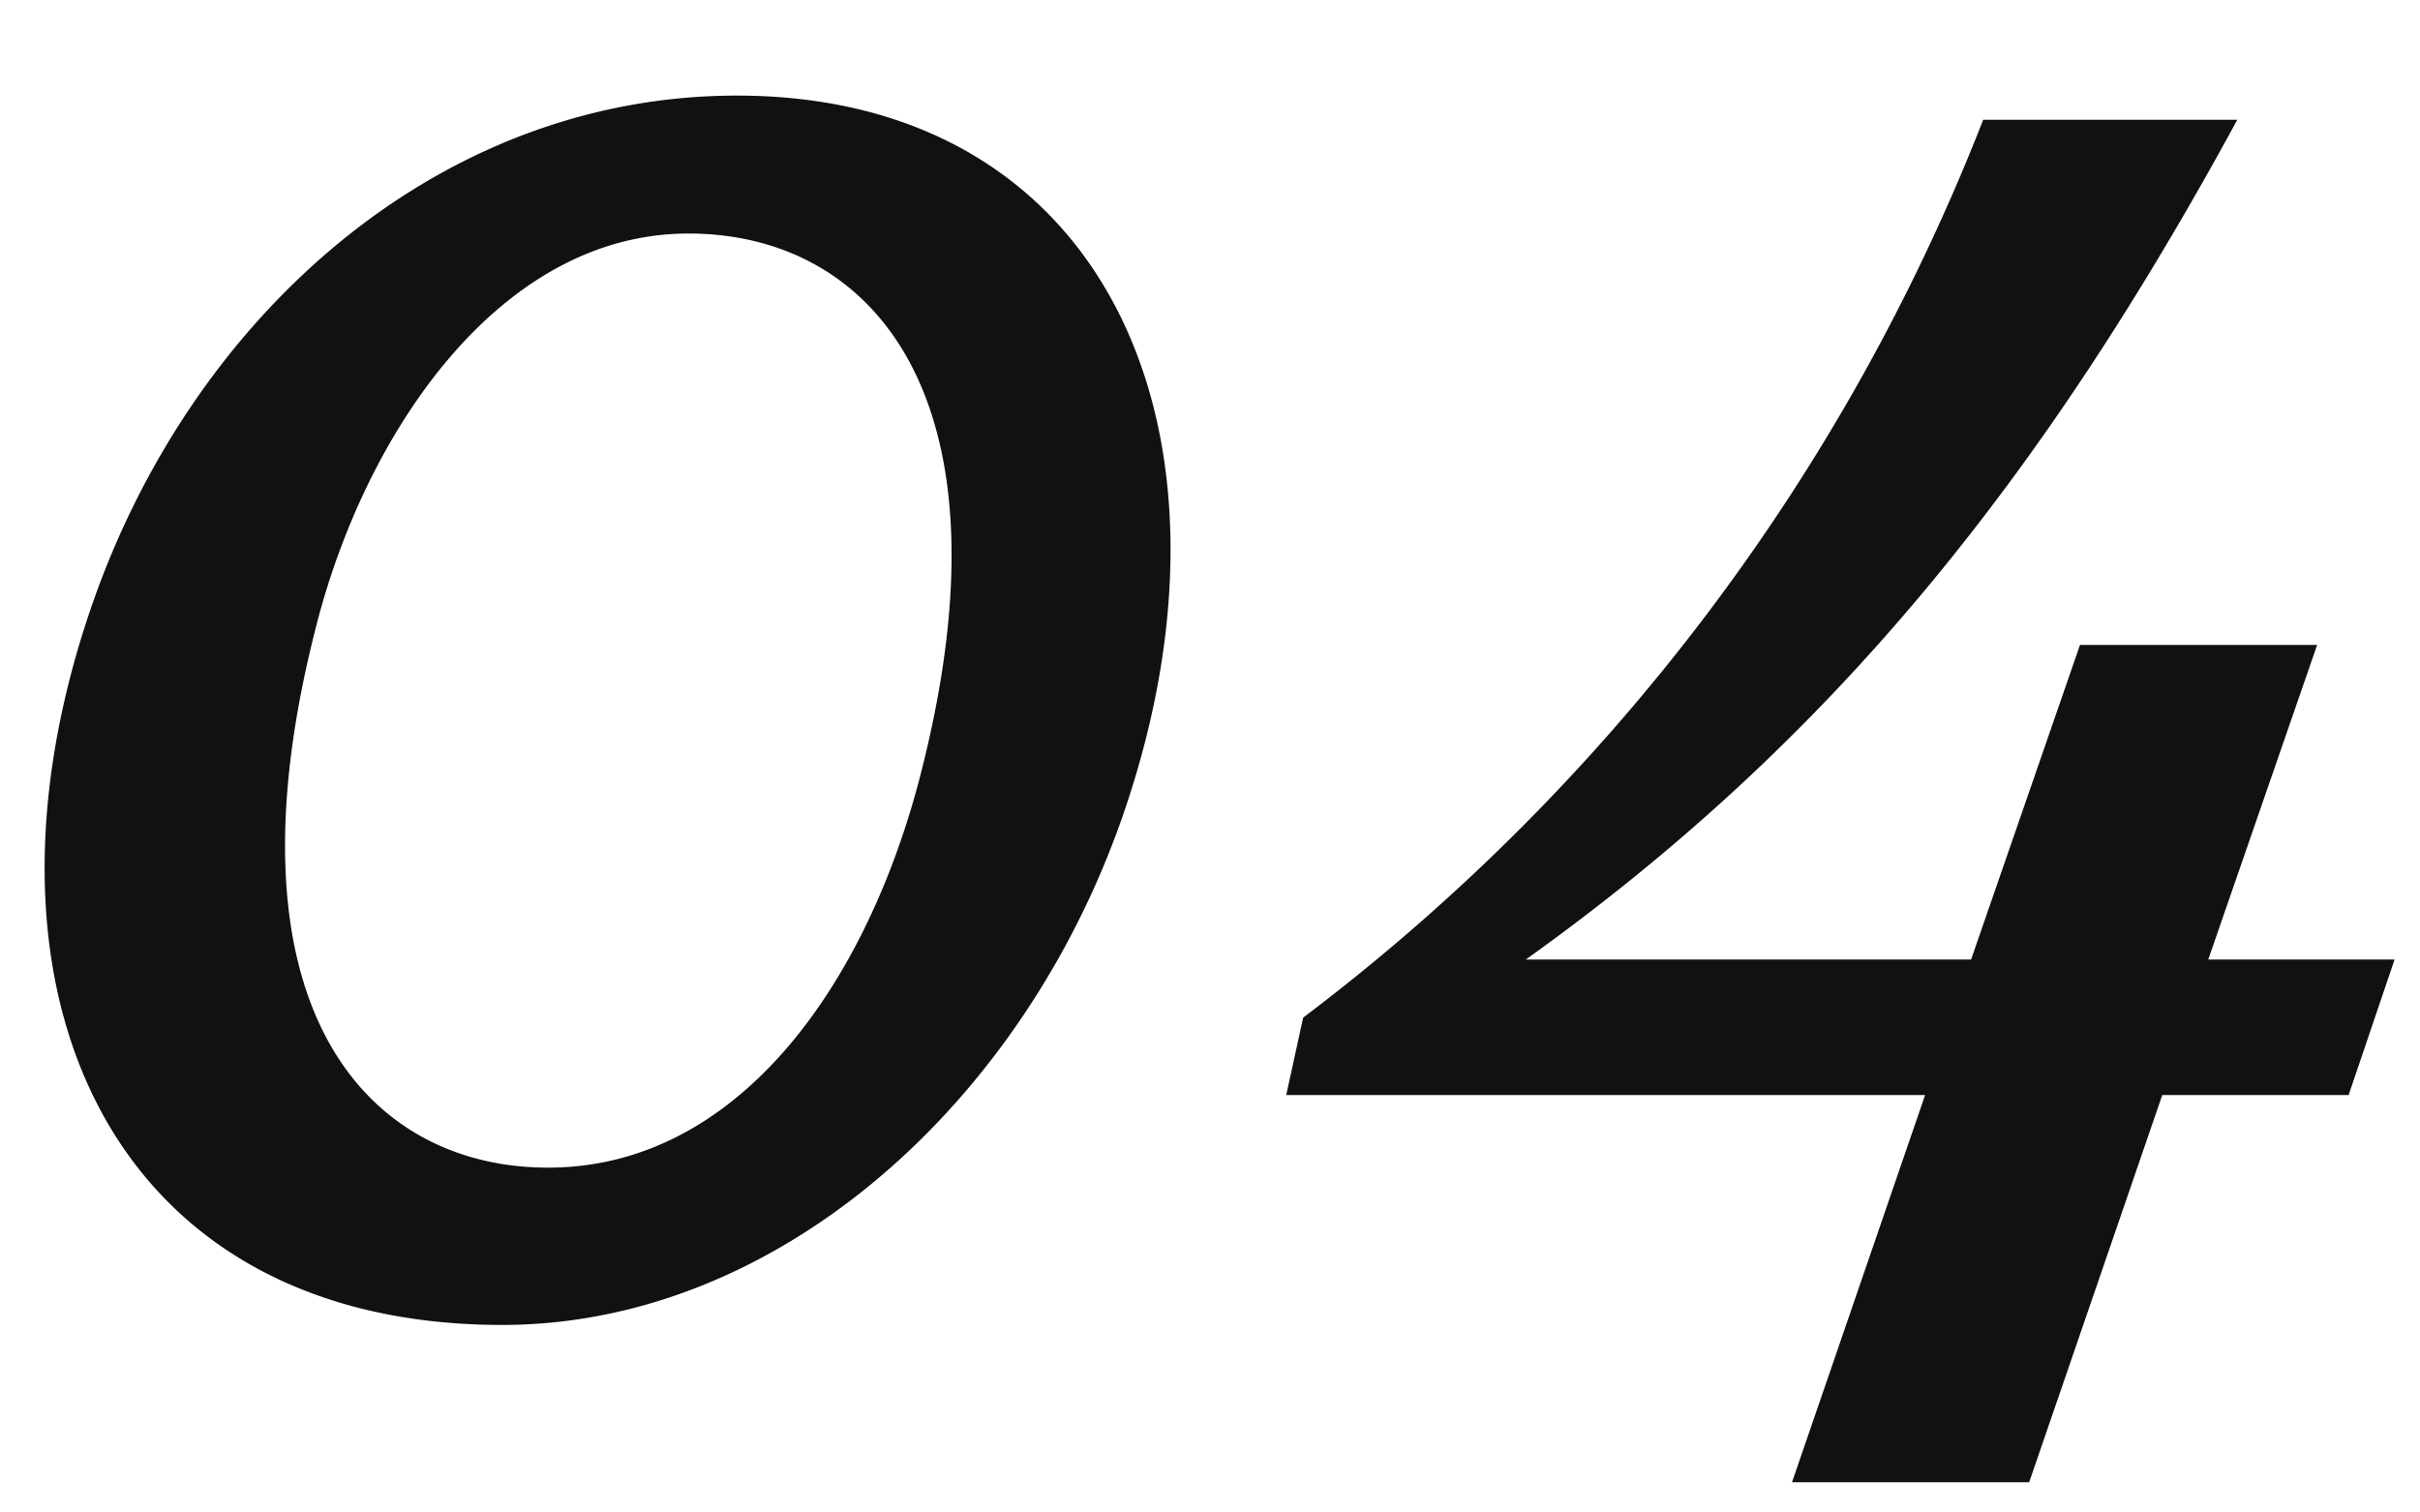 <svg xmlns="http://www.w3.org/2000/svg" width="80" height="50" viewBox="0 0 80 50"><g transform="translate(-725 -2624)"><path d="M-14.64-39.84c-9.92,0-18.08,7.36-21.36,16.96C-40.32-10.24-35.36.8-22.4.8-13.28.8-5.12-6.56-1.84-16.16,2.48-28.8-2.48-39.84-14.64-39.84ZM-20.88-4.4c-6.08,0-10.96-5.44-7.6-18.16,1.68-6.32,6.08-12.72,12.24-12.72,6.08,0,10.96,5.44,7.6,18.16C-10.48-10.24-14.72-4.4-20.88-4.4Zm61.04-6.88H34l3.6-10.4H29.76l-3.6,10.4H11.44c10.08-7.2,17.04-15.84,23.52-27.76h-8.4A68.311,68.311,0,0,1,4.08-9.36L3.52-6.8H24.64L20.24,6h7.84l4.4-12.8h6.16Z" transform="translate(764 2667)" fill="#111"/><rect width="80" height="50" transform="translate(725 2624)" fill="none"/></g></svg>